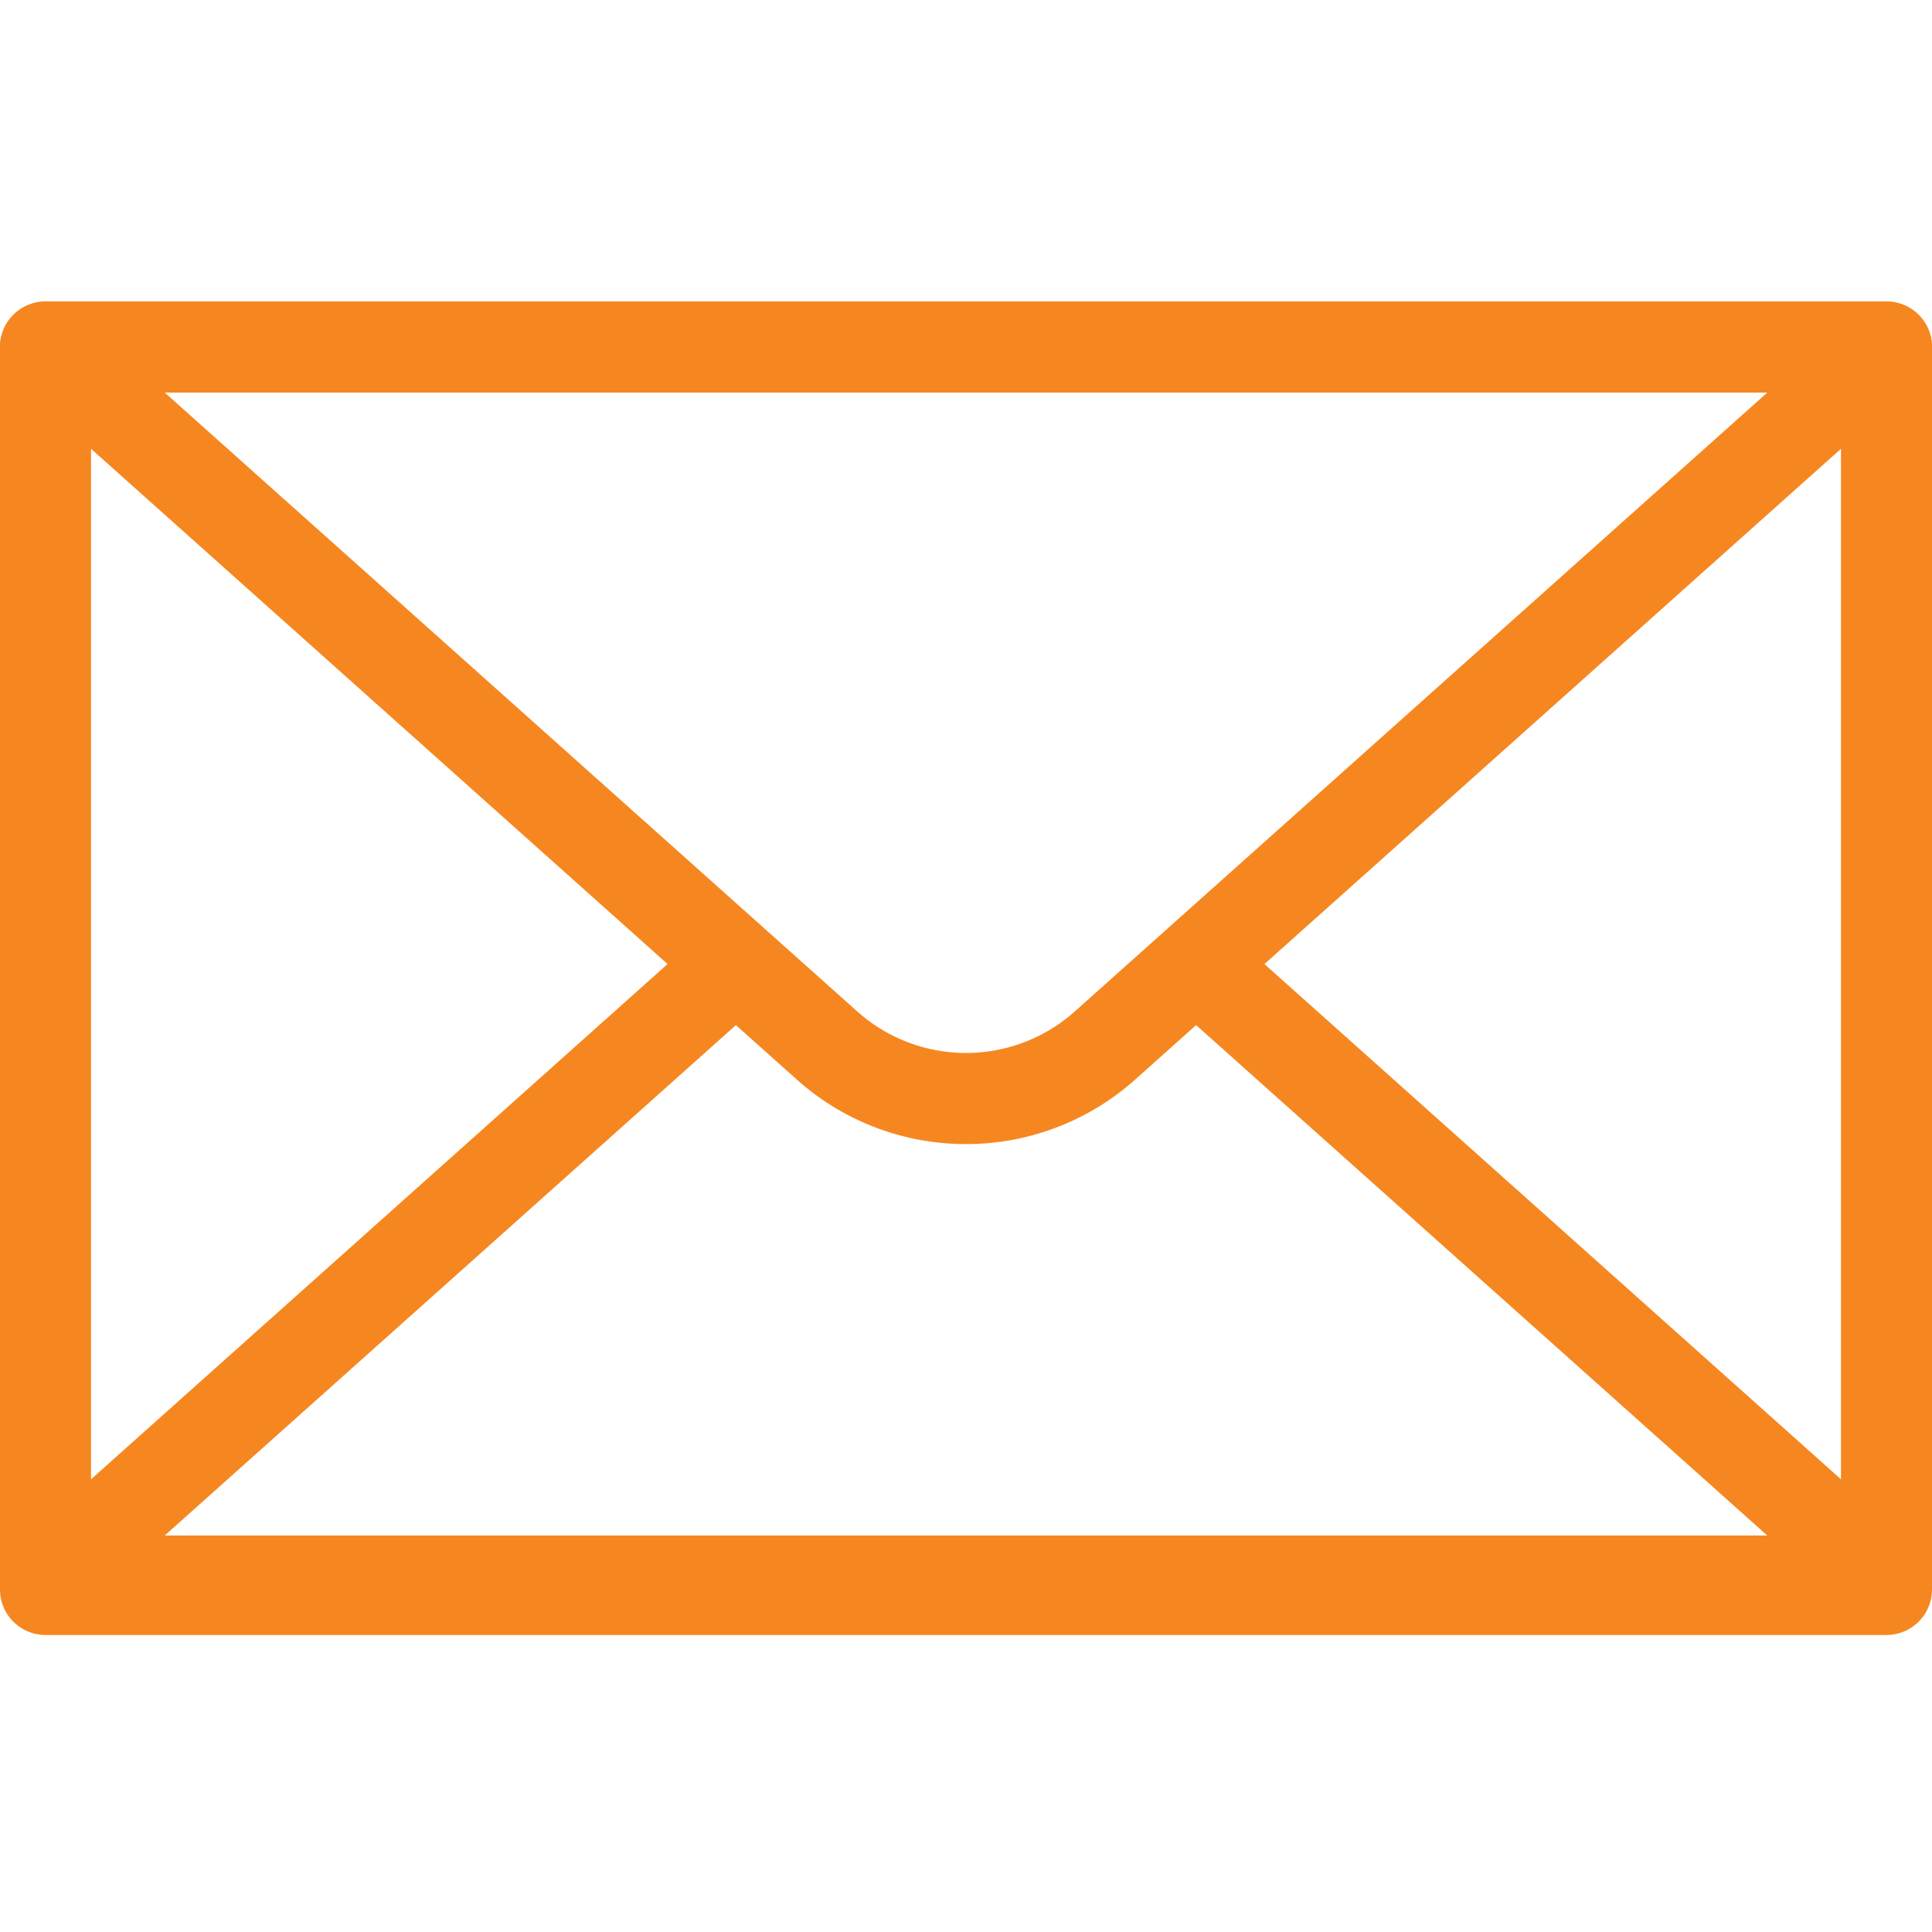 <svg id="Capa_1" data-name="Capa 1" xmlns="http://www.w3.org/2000/svg" viewBox="0 0 512 512">
  <defs>
    <style>
      .cls-1 {
        fill: #f68720;
      }
    </style>
  </defs>
  <title>email</title>
  <g>
    <path class="cls-1" d="M499.937,433.287H12.063A12.056,12.056,0,0,1,0,421.238V91.976A12.056,12.056,0,0,1,12.048,79.911H499.936a12.058,12.058,0,0,1,12.065,12.051V421.223a12.056,12.056,0,0,1-12.049,12.064H499.937ZM24.136,409.158H487.881V104.04H24.129V409.158Z"/>
    <path class="cls-1" d="M255.992,303.196a67.163,67.163,0,0,1-44.911-17.178L4.029,100.977a12.067,12.067,0,0,1,8.034-21.065h487.873a12.067,12.067,0,0,1,8.034,21.065L300.922,286.018h0A67.261,67.261,0,0,1,255.992,303.196ZM43.666,104.04L227.15,268.017a43.259,43.259,0,0,0,57.707,0l183.486-163.976H43.663ZM292.892,277.016"/>
    <path class="cls-1" d="M499.937,431.048H12.063a12.067,12.067,0,0,1-8.034-21.065L185.724,247.61a12.066,12.066,0,0,1,16.071,18.002h0L43.662,406.921H468.34L310.207,265.612a12.065,12.065,0,0,1,15.99-18.072l0.079,0.07L507.971,409.982A12.067,12.067,0,0,1,499.937,431.048Z"/>
  </g>
</svg>
